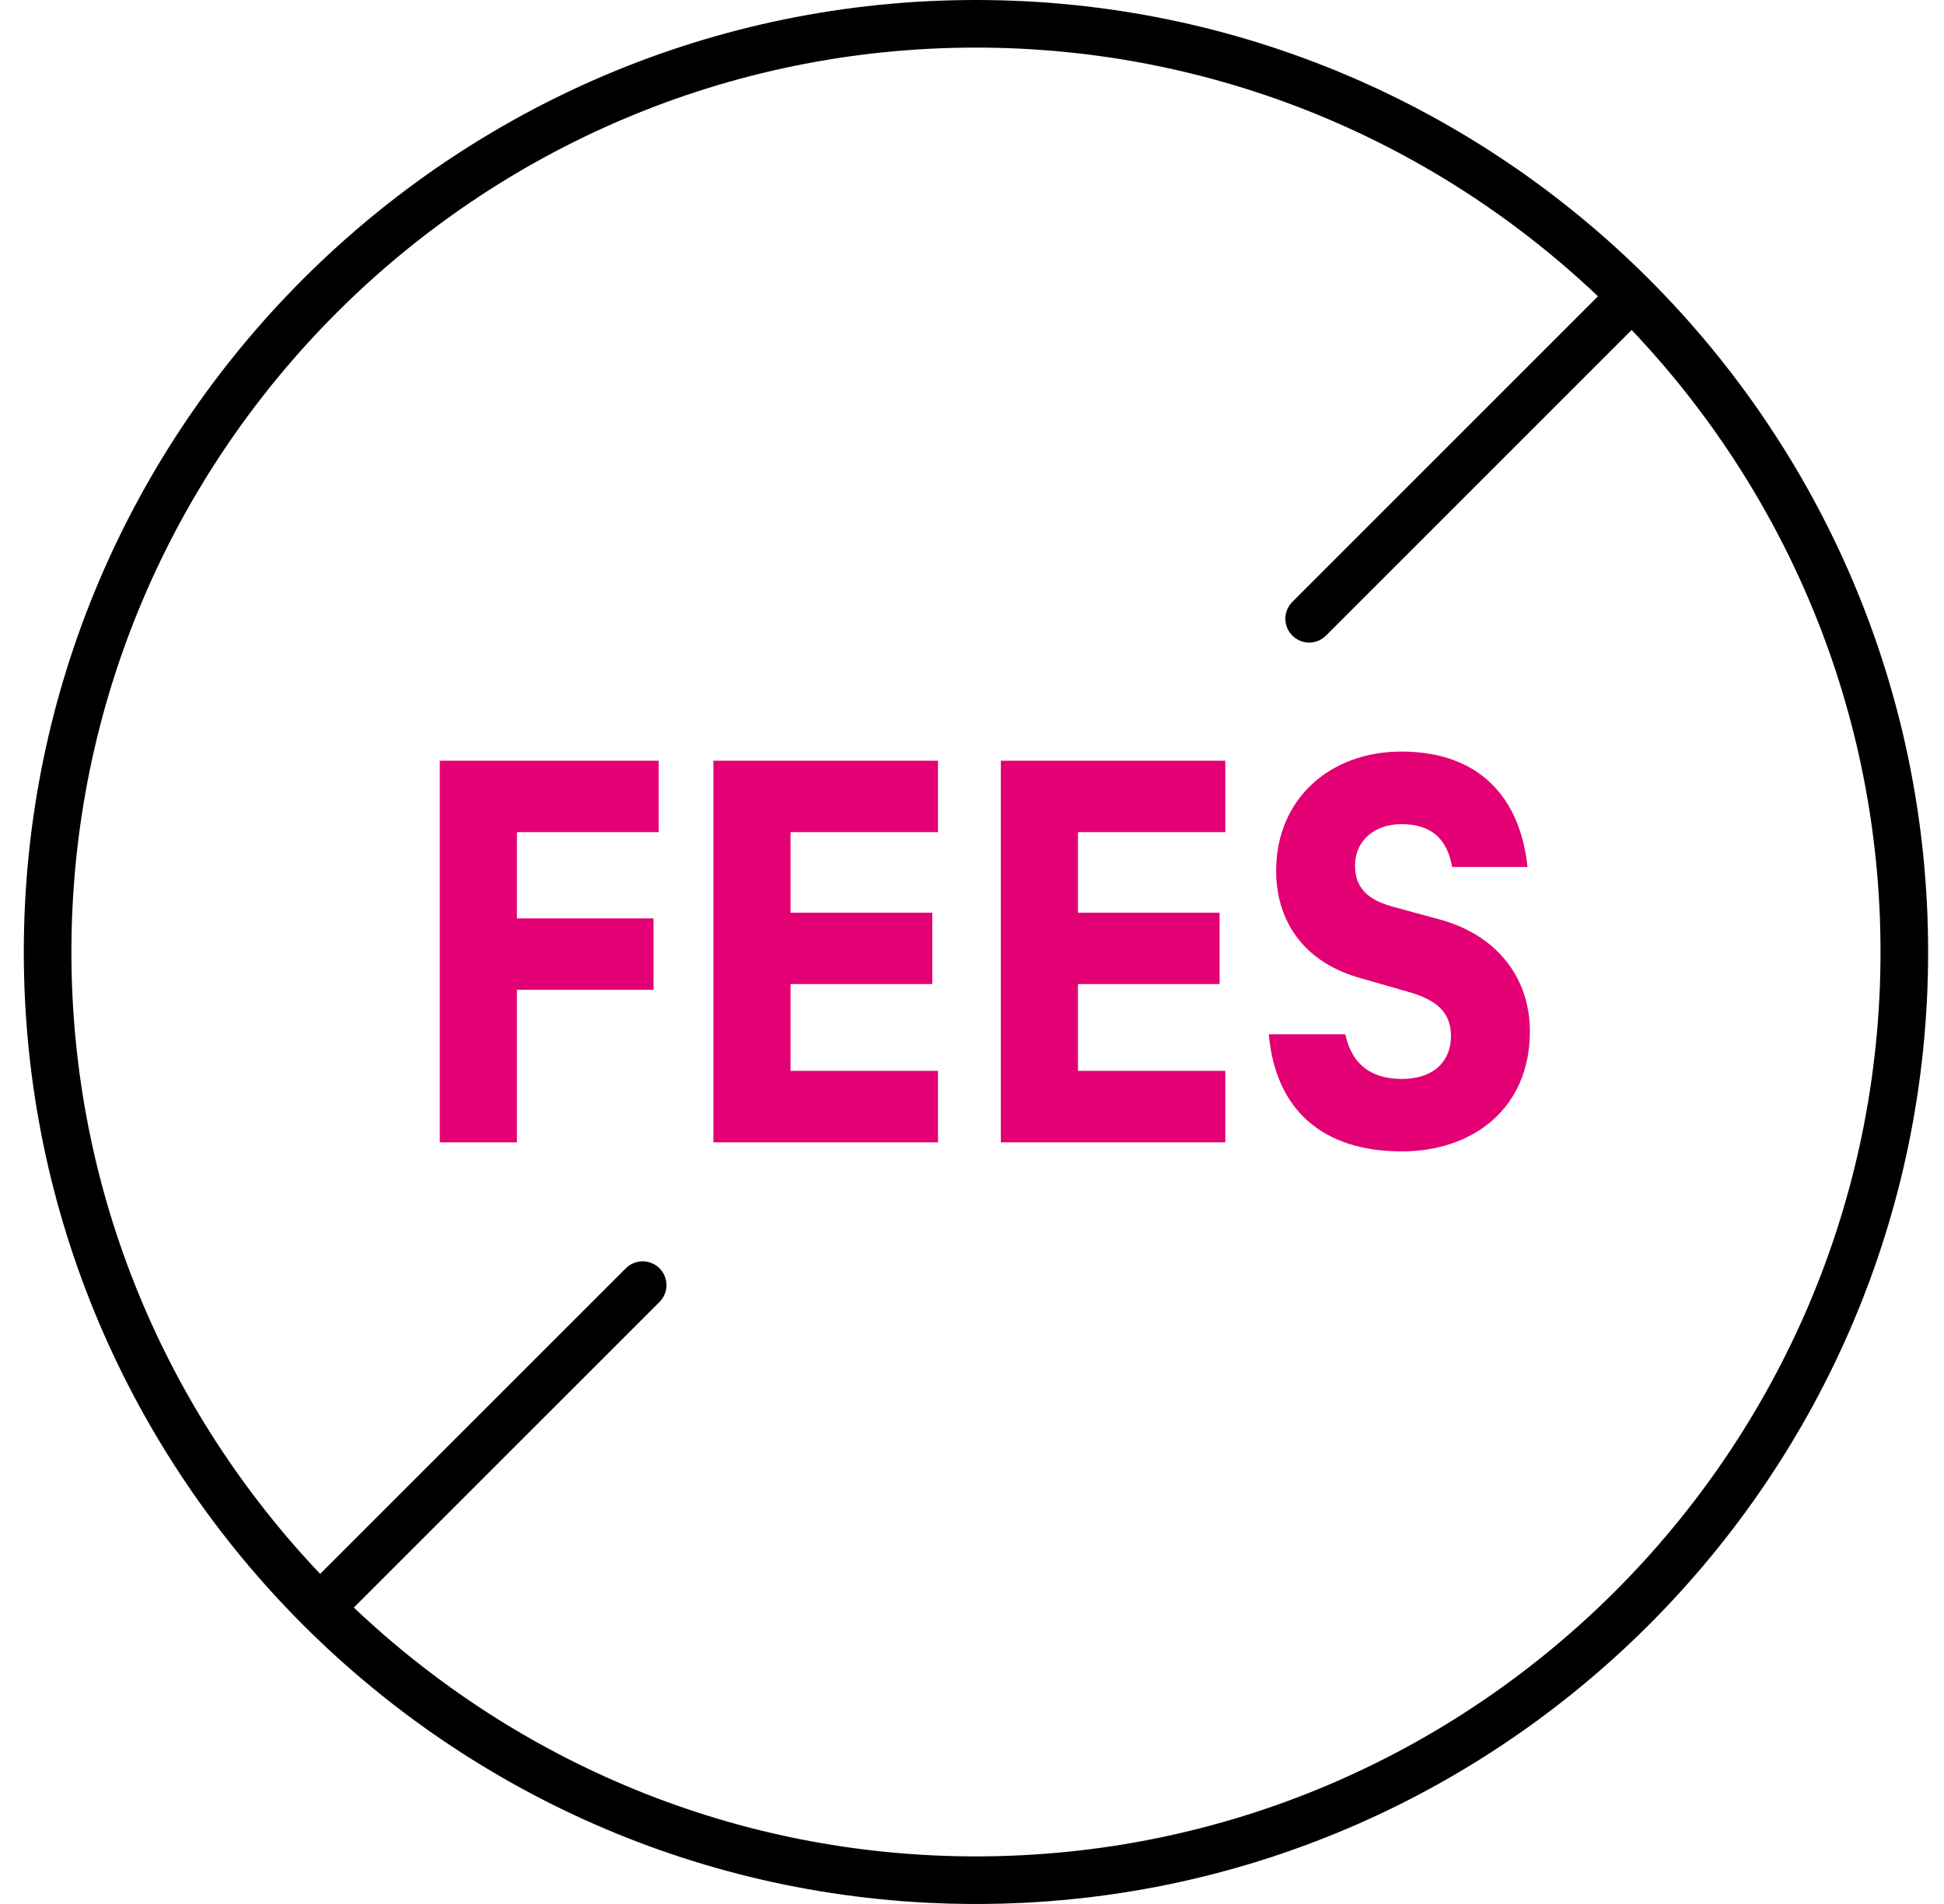<svg width="49" height="48" viewBox="0 0 49 48" fill="none" xmlns="http://www.w3.org/2000/svg">
<path d="M24.6 46.8C18.528 46.8 13.008 44.409 8.919 40.527L16.623 32.823C16.857 32.589 16.857 32.208 16.623 31.974C16.389 31.74 16.008 31.74 15.774 31.974L8.07 39.678C4.188 35.589 1.8 30.069 1.8 24C1.8 11.427 12.027 1.2 24.6 1.2C30.669 1.2 36.189 3.588 40.278 7.47L32.574 15.174C32.34 15.408 32.34 15.789 32.574 16.023C32.691 16.14 32.847 16.2 33 16.2C33.153 16.2 33.306 16.14 33.423 16.023L41.127 8.319C45.009 12.408 47.4 17.928 47.4 24C47.4 36.57 37.17 46.8 24.6 46.8ZM24.6 0C11.367 0 0.6 10.764 0.6 24C0.6 37.233 11.367 48 24.6 48C37.833 48 48.6 37.233 48.6 24C48.6 10.764 37.833 0 24.6 0Z" fill="black"/>
<path fill-rule="evenodd" clip-rule="evenodd" d="M25.227 28.799H30.885V26.997H27.171V24.809H30.741V23.009H27.171V20.978H30.885V19.178H25.227V28.799ZM36.243 23.168L35.133 22.865C34.602 22.721 34.155 22.475 34.155 21.827C34.155 21.179 34.659 20.777 35.322 20.777C36.069 20.777 36.474 21.137 36.603 21.857H38.502C38.316 20.084 37.266 18.947 35.322 18.947C33.534 18.947 32.166 20.13 32.166 21.956C32.166 23.139 32.787 24.248 34.314 24.665L35.421 24.983C36.171 25.184 36.573 25.487 36.573 26.12C36.573 26.738 36.156 27.2 35.334 27.2C34.614 27.2 34.083 26.882 33.909 26.075H31.98C32.151 27.977 33.333 29.027 35.334 29.027C37.134 29.027 38.562 27.935 38.562 26.003C38.562 24.608 37.683 23.54 36.243 23.168ZM11.085 28.799H13.029V24.953H16.473V23.153H13.029V20.978H16.602V19.178H11.085V28.799ZM17.982 28.799H23.643V26.997H19.926V24.809H23.499V23.009H19.926V20.978H23.643V19.178H17.982" fill="#E20074"/>
</svg>
